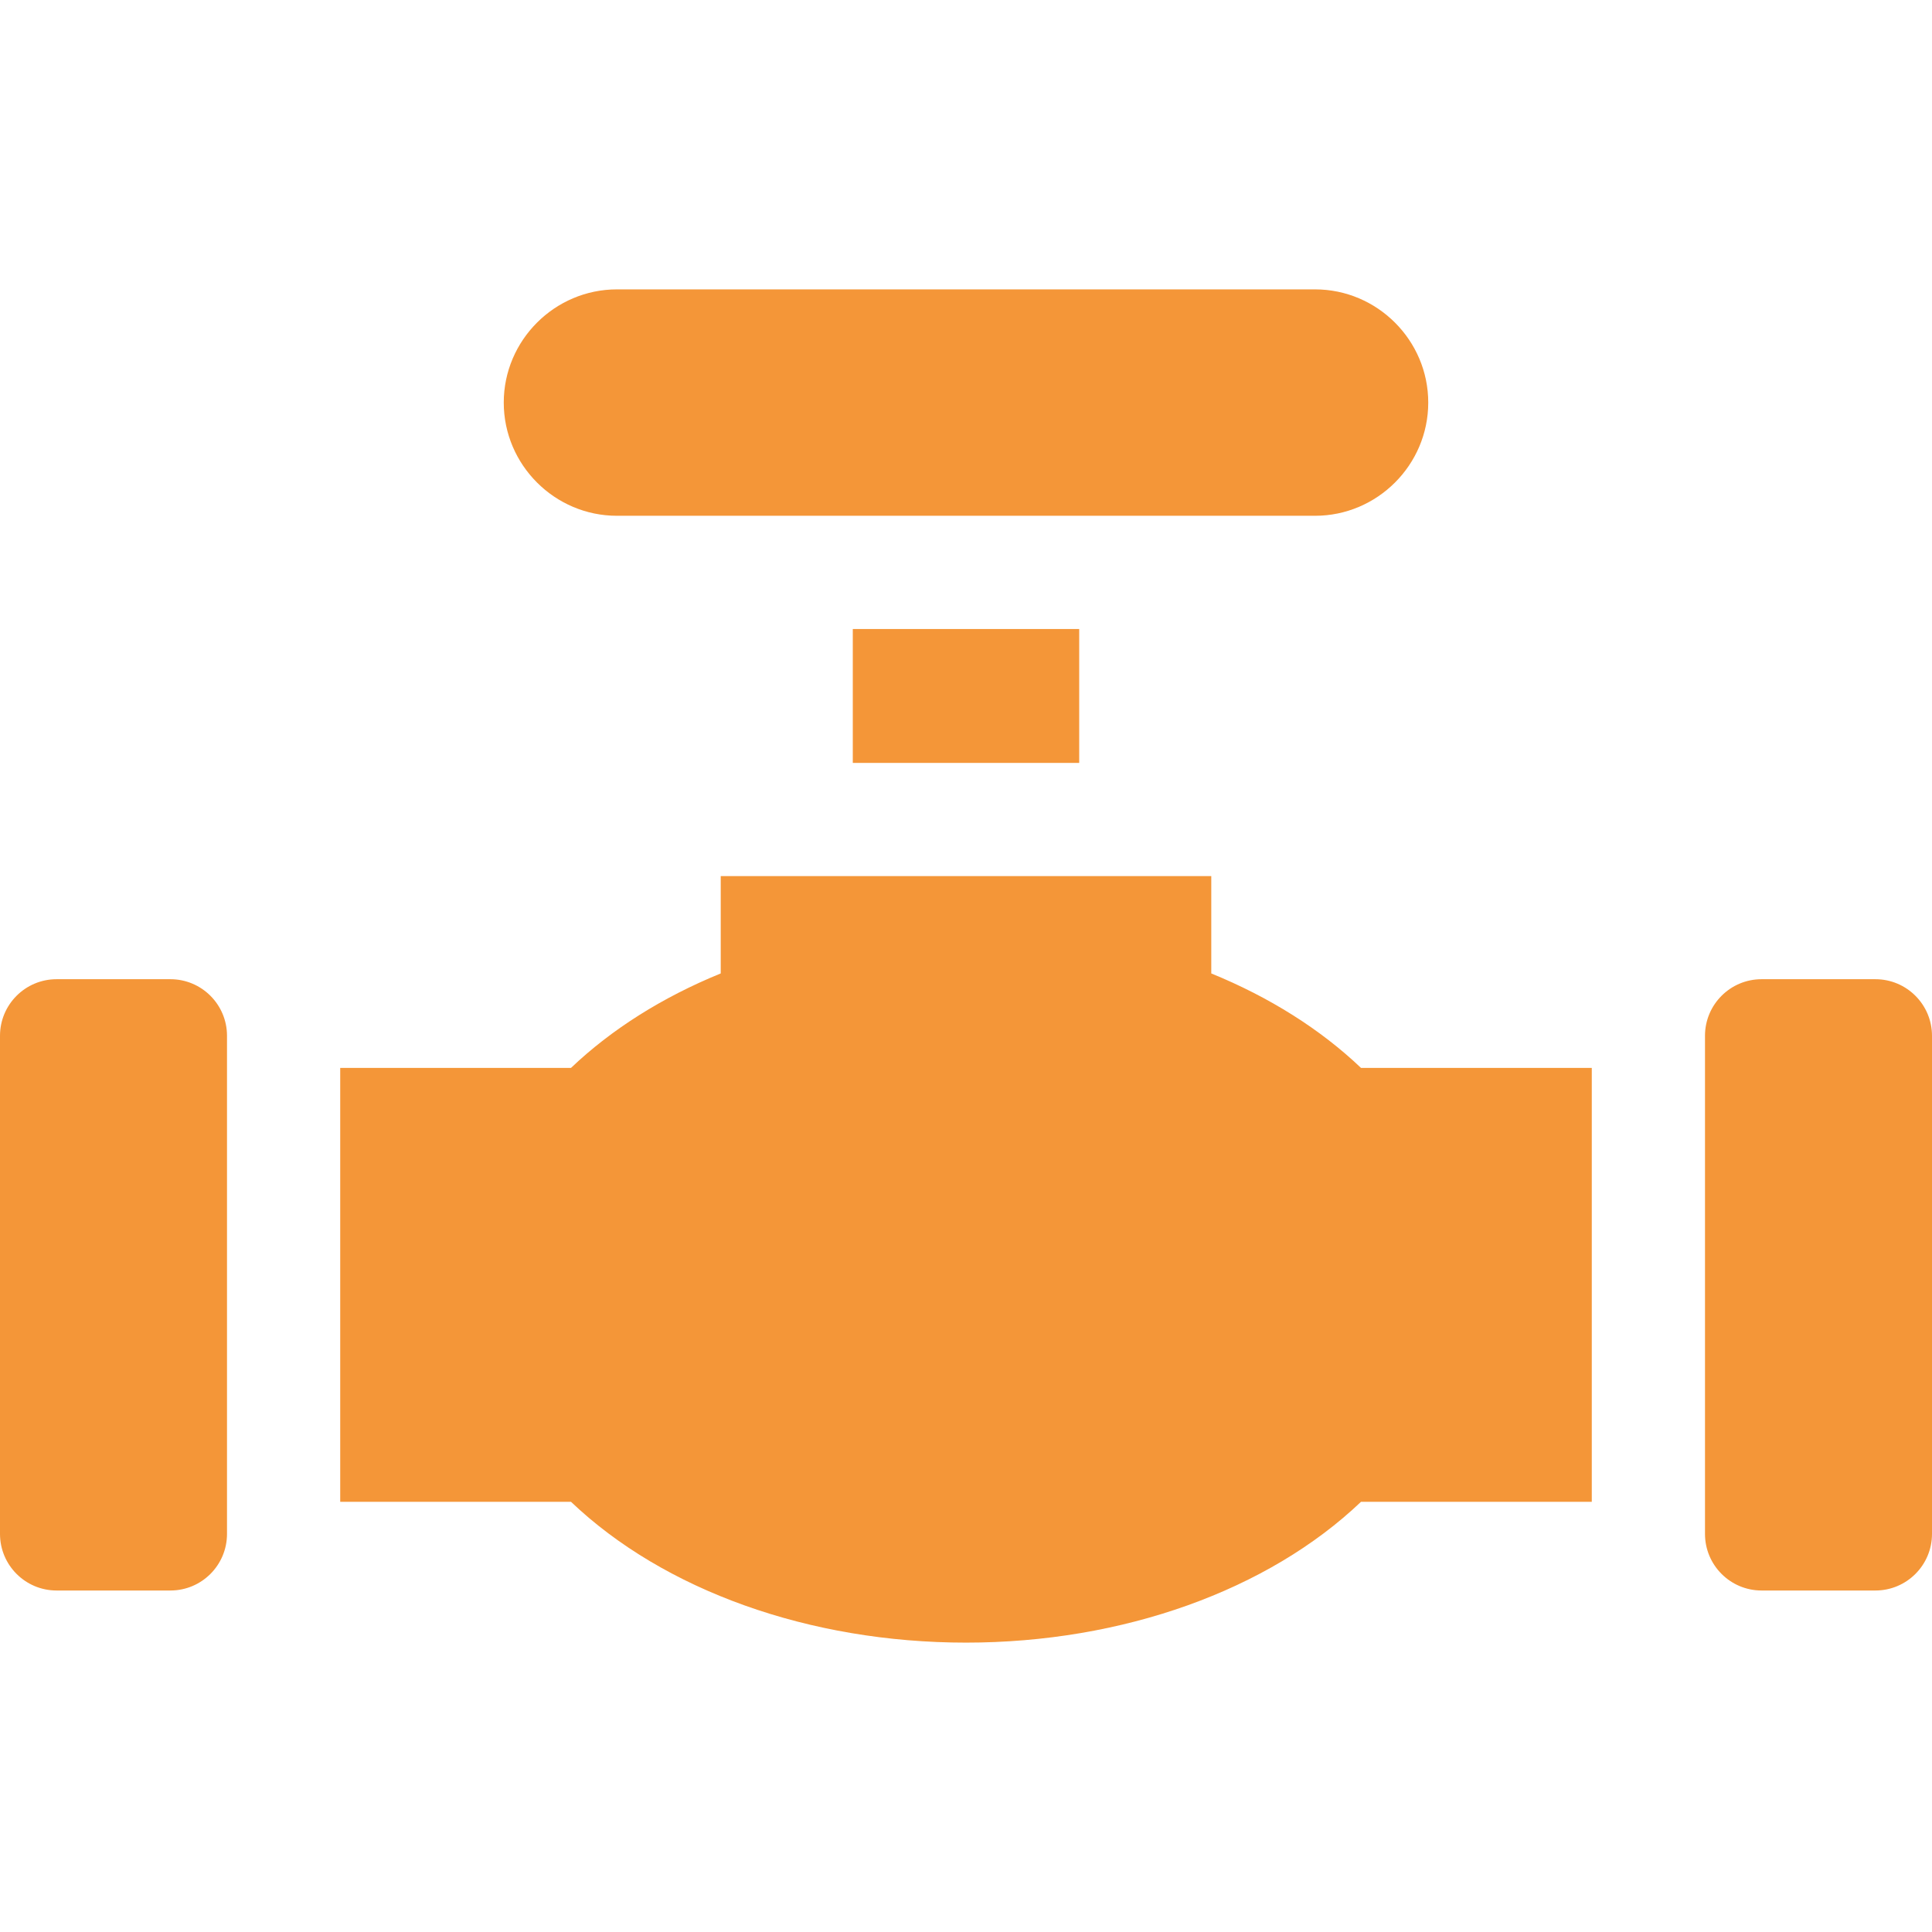 <svg xmlns="http://www.w3.org/2000/svg" version="1.1" xmlns:xlink="http://www.w3.org/1999/xlink" width="512" height="512" x="0" y="0" viewBox="0 0 512 512" style="enable-background:new 0 0 512 512" xml:space="preserve" class=""><g><path d="M163.5 136.688h185c16.5 0 30-13.499 30-30 0-16.5-13.5-30-30-30h-185c-16.5 0-30 13.499-30 30s13.5 30 30 30zM497 259.5h-30.159c-8.284 0-15 6.716-15 15v132c0 8.284 6.716 15 15 15H497c8.284 0 15-6.716 15-15v-132c0-8.284-6.716-15-15-15zM225.999 166.688h60v35.492h-60zM45.159 259.5H15c-8.284 0-15 6.716-15 15v132c0 8.284 6.716 15 15 15h30.159c8.284 0 15-6.716 15-15v-132c0-8.284-6.715-15-15-15zM321.001 257.971v-25.79H191v25.79c-15.46 6.311-28.949 14.816-39.673 25.029H90.159v115h61.166c24.633 23.469 63.172 37.312 104.674 37.312S336.042 421.469 360.674 398h61.166V283h-61.167c-10.723-10.213-24.212-18.719-39.672-25.029z" fill="#f49638" opacity="1" data-original="#000000" class=""></path></g></svg>